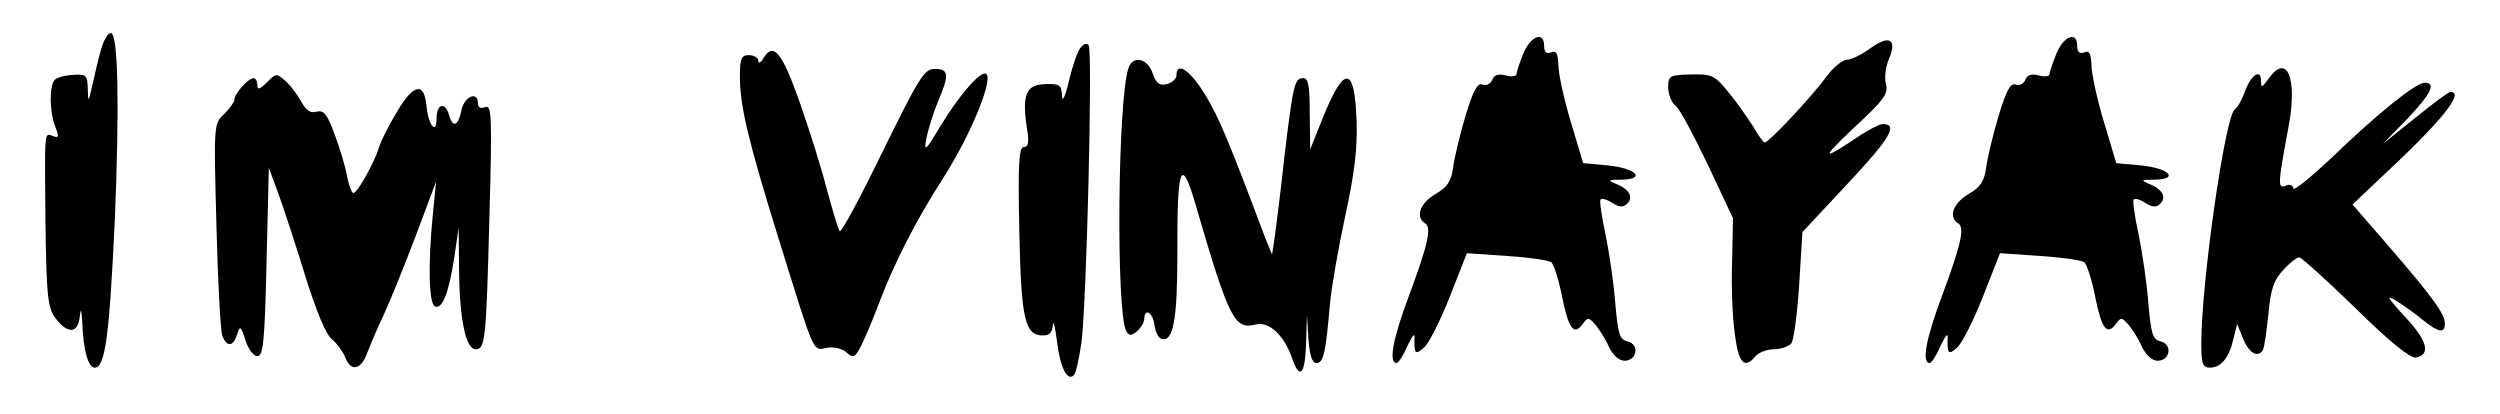 <?xml version="1.0" standalone="no"?>
<!DOCTYPE svg PUBLIC "-//W3C//DTD SVG 20010904//EN"
 "http://www.w3.org/TR/2001/REC-SVG-20010904/DTD/svg10.dtd">
<svg version="1.0" xmlns="http://www.w3.org/2000/svg"
 width="544pt" height="90pt" viewBox="0 0 544 90"
 preserveAspectRatio="xMidYMid meet">
<g transform="translate(0,90) scale(0.1,-0.1)"
fill="#000000" stroke="none">
<path d="M220 793 c-6 -21 -14 -56 -19 -78 -9 -39 -9 -39 -10 -8 -1 30 -3 32
-33 30 -18 -1 -36 -6 -40 -12 -11 -15 -10 -69 2 -100 9 -23 8 -26 -5 -21 -19
7 -18 17 -16 -194 2 -151 5 -178 20 -200 26 -36 49 -37 54 -3 3 24 4 23 6 -8
2 -61 13 -99 27 -99 23 0 32 68 44 325 10 246 7 398 -8 403 -6 2 -16 -14 -22
-35z"/>
<path d="M3315 784 c-8 -20 -15 -40 -15 -45 0 -5 -11 -7 -24 -3 -16 4 -25 1
-29 -10 -4 -9 -13 -13 -21 -10 -11 4 -20 -12 -37 -68 -12 -40 -24 -90 -27
-112 -4 -30 -12 -43 -38 -58 -34 -20 -45 -50 -23 -64 15 -9 6 -47 -36 -160
-34 -91 -44 -144 -26 -144 4 0 15 17 24 38 10 21 16 29 15 17 -1 -36 2 -38 21
-21 11 10 36 60 56 111 l37 94 87 -6 c47 -3 91 -9 97 -14 5 -5 16 -38 23 -74
14 -71 26 -86 45 -60 11 15 13 15 28 -2 8 -10 22 -31 29 -48 9 -18 22 -30 34
-30 27 0 33 35 7 42 -18 4 -21 16 -27 81 -3 43 -13 110 -21 150 -9 41 -14 76
-11 78 3 3 14 0 26 -8 15 -9 23 -10 32 -1 14 14 4 32 -25 43 -18 8 -17 9 12 9
55 1 32 25 -29 31 l-54 5 -27 90 c-15 50 -27 105 -27 124 -1 25 -5 32 -16 27
-10 -4 -15 1 -15 14 0 33 -29 22 -45 -16z"/>
<path d="M4070 795 c-19 -14 -42 -25 -51 -25 -10 0 -30 -17 -45 -37 -31 -43
-125 -143 -134 -143 -3 0 -14 15 -24 33 -11 17 -34 51 -53 74 -32 39 -36 42
-83 41 -47 -1 -50 -3 -50 -28 0 -15 7 -34 17 -41 9 -8 40 -66 70 -129 l54
-115 -2 -95 c-2 -52 1 -123 6 -157 8 -64 21 -77 45 -48 7 8 25 15 40 15 15 0
32 6 38 13 5 6 13 64 17 127 l7 115 100 107 c91 97 109 128 75 128 -7 0 -28
-11 -47 -23 -86 -58 -90 -55 -18 13 66 61 77 75 72 96 -4 13 -1 38 6 55 19 44
1 54 -40 24z"/>
<path d="M4475 784 c-8 -20 -15 -40 -15 -45 0 -5 -11 -7 -24 -3 -16 4 -25 1
-29 -10 -4 -9 -13 -13 -21 -10 -11 4 -20 -12 -37 -68 -12 -40 -24 -90 -27
-112 -4 -30 -12 -43 -38 -58 -34 -20 -45 -50 -23 -64 15 -9 6 -47 -36 -160
-34 -91 -44 -144 -26 -144 4 0 15 17 24 38 10 21 16 29 15 17 -1 -36 2 -38 21
-21 11 10 36 60 56 111 l37 94 87 -6 c47 -3 91 -9 97 -14 5 -5 16 -38 23 -74
14 -71 26 -86 45 -60 11 15 13 15 28 -2 8 -10 22 -31 29 -48 9 -18 22 -30 34
-30 27 0 33 35 7 42 -18 4 -21 16 -27 81 -3 43 -13 110 -21 150 -9 41 -14 76
-11 78 3 3 14 0 26 -8 15 -9 23 -10 32 -1 14 14 4 32 -25 43 -18 8 -17 9 12 9
55 1 32 25 -29 31 l-54 5 -27 90 c-15 50 -27 105 -27 124 -1 25 -5 32 -16 27
-10 -4 -15 1 -15 14 0 33 -29 22 -45 -16z"/>
<path d="M2352 797 c-7 -7 -18 -40 -26 -73 -8 -35 -15 -48 -15 -32 -1 23 -5
26 -36 25 -42 -1 -51 -22 -41 -92 6 -34 4 -45 -6 -45 -11 0 -13 -36 -10 -182
4 -194 12 -228 52 -228 14 0 20 7 21 23 1 12 5 -4 9 -36 7 -58 23 -88 37 -73
4 4 11 35 16 69 11 74 25 635 16 648 -3 6 -11 4 -17 -4z"/>
<path d="M1661 773 c-6 -10 -11 -12 -11 -5 0 6 -9 12 -20 12 -17 0 -20 -7 -20
-47 0 -64 19 -143 86 -358 78 -250 72 -238 103 -232 15 3 33 -1 43 -10 15 -13
18 -12 32 15 8 16 26 58 39 93 33 87 80 179 139 271 63 98 115 228 91 228 -15
0 -59 -52 -97 -115 -33 -55 -36 -57 -30 -25 4 19 15 55 25 79 25 58 24 71 -7
71 -23 0 -33 -17 -114 -181 -48 -99 -90 -177 -93 -172 -3 4 -15 44 -27 88 -11
44 -38 130 -59 190 -39 111 -58 135 -80 98z"/>
<path d="M2456 753 c-24 -63 -28 -537 -5 -574 6 -10 11 -10 23 0 9 8 16 20 16
27 0 25 19 14 22 -13 2 -14 8 -28 15 -30 26 -9 35 41 35 186 -1 187 8 213 38
111 75 -257 86 -278 133 -266 28 7 61 -23 78 -72 17 -50 29 -38 31 31 l2 62 3
-52 c3 -37 8 -53 18 -53 15 0 20 24 29 129 3 34 18 120 33 190 20 91 27 148
25 206 -4 124 -27 125 -75 5 l-26 -65 -1 78 c0 60 -3 77 -14 77 -19 0 -22 -12
-41 -170 -8 -74 -18 -153 -21 -175 l-6 -39 -14 34 c-80 213 -101 263 -131 313
-32 53 -63 75 -63 43 0 -7 -9 -16 -21 -19 -16 -4 -23 1 -31 24 -11 32 -42 39
-52 12z"/>
<path d="M4936 728 c-14 -19 -16 -20 -16 -4 0 28 -22 13 -35 -23 -6 -17 -16
-35 -22 -39 -21 -13 -73 -378 -73 -509 0 -45 3 -53 19 -53 24 0 42 22 51 63
l8 32 13 -32 c13 -32 32 -42 43 -25 3 5 8 40 12 78 5 55 12 75 32 96 14 16 30
28 35 28 5 0 60 -50 123 -111 74 -73 119 -109 131 -107 33 6 25 37 -24 89 -39
42 -42 49 -18 34 17 -11 43 -29 58 -42 34 -27 47 -29 47 -7 0 21 -27 58 -122
168 l-79 91 111 105 c95 92 130 140 102 140 -4 0 -39 -26 -77 -57 l-70 -56 53
54 c52 55 64 79 38 79 -19 0 -104 -68 -203 -164 -46 -43 -83 -73 -83 -66 0 7
-7 10 -16 6 -18 -7 -18 0 6 129 20 106 -4 161 -44 103z"/>
<path d="M581 721 c-16 -16 -21 -17 -21 -6 0 8 -4 15 -8 15 -12 0 -42 -34 -42
-47 0 -5 -10 -19 -22 -31 -23 -21 -23 -22 -17 -244 3 -123 9 -231 13 -240 11
-24 23 -22 32 4 6 20 8 19 18 -12 6 -20 18 -35 26 -35 13 0 16 32 20 205 l5
205 22 -60 c12 -33 38 -113 58 -178 23 -73 44 -125 57 -135 11 -9 24 -27 29
-39 12 -33 35 -28 48 9 7 18 23 56 36 83 13 28 44 104 69 170 l45 120 -7 -70
c-11 -110 -9 -198 5 -202 16 -6 30 31 42 110 l9 62 1 -95 c1 -107 15 -170 36
-170 21 0 23 20 30 289 6 219 5 243 -9 238 -10 -4 -16 -1 -16 8 0 28 -30 15
-36 -15 -7 -35 -19 -39 -27 -10 -8 29 -27 24 -27 -7 0 -38 -18 -16 -22 27 -5
52 -28 48 -64 -13 -17 -28 -35 -63 -39 -77 -10 -33 -47 -100 -56 -100 -4 0
-10 17 -14 37 -3 20 -16 61 -27 91 -16 44 -24 53 -39 49 -14 -4 -23 3 -33 21
-8 15 -23 35 -34 45 -20 18 -21 18 -41 -2z"/>
</g>
</svg>
